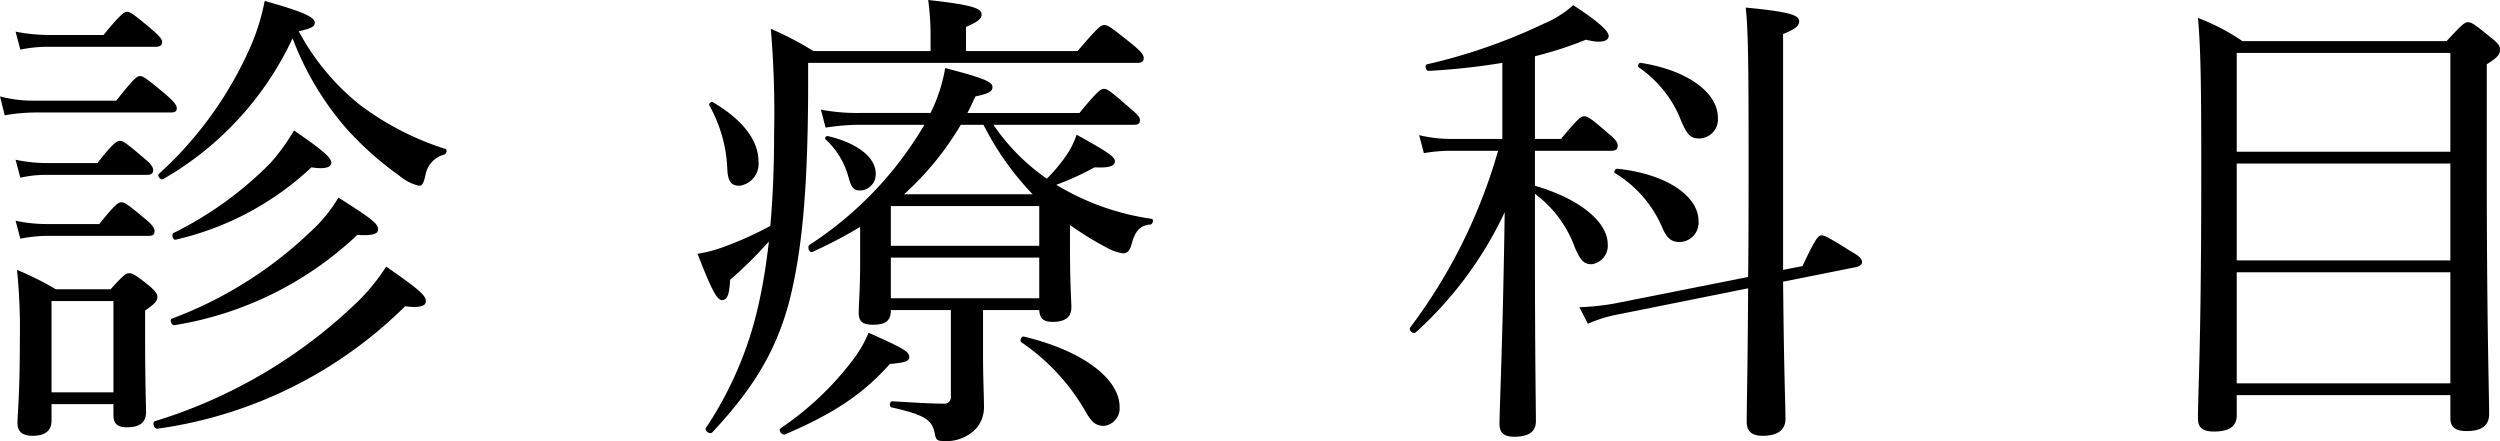 <svg xmlns="http://www.w3.org/2000/svg" width="222.186" height="39.192" viewBox="0 0 222.186 39.192"><title>アセット 10</title><g id="レイヤー_2" data-name="レイヤー 2"><g id="レイヤー_7" data-name="レイヤー 7"><path d="M0,8.569a11.553,11.553,0,0,0,3.067.378H10.334c1.554-1.975,1.848-2.185,2.101-2.185.294,0,.588.21,2.31,1.639.756.672.966.966.966,1.218s-.126.379-.546.379H3.067a15.95,15.95,0,0,0-2.646.252ZM1.386,2.814a15.882,15.882,0,0,0,2.983.294H9.2c1.512-1.849,1.848-2.059,2.101-2.059.252,0,.588.21,2.226,1.597.672.588.882.84.882,1.092s-.168.42-.546.42H4.369a11.949,11.949,0,0,0-2.562.252Zm0,11.384a13.48,13.48,0,0,0,2.73.294H8.654c1.386-1.764,1.722-1.975,2.016-1.975.252,0,.588.211,2.143,1.555.63.504.798.798.798,1.05,0,.253-.126.421-.546.421H4.117a10.106,10.106,0,0,0-2.31.252Zm0,5.419a12.805,12.805,0,0,0,2.688.294H8.822c1.386-1.722,1.68-1.932,1.974-1.932s.588.21,2.101,1.47c.63.504.84.84.84,1.092,0,.295-.126.421-.546.421H4.075a12.798,12.798,0,0,0-2.268.252ZM4.579,37.387c0,.882-.546,1.344-1.681,1.344-.924,0-1.344-.378-1.344-1.134,0-.883.21-2.353.21-7.478a51.635,51.635,0,0,0-.252-6.133A26.354,26.354,0,0,1,4.957,25.708H9.83c1.176-1.302,1.386-1.428,1.638-1.428.294,0,.546.126,1.764,1.092.588.504.756.757.756,1.009,0,.336-.168.588-1.092,1.218v2.143c0,4.242.084,6.301.084,6.889,0,.925-.588,1.345-1.722,1.345-.84,0-1.176-.336-1.176-1.092V35.916H4.579ZM10.082,26.759H4.579v8.107H10.082Zm3.696,10.67A44.795,44.795,0,0,0,31.884,26.717a17.478,17.478,0,0,0,2.437-3.024c2.898,2.016,3.528,2.562,3.528,3.066,0,.42-.462.63-1.848.462A38.809,38.809,0,0,1,13.989,38.101C13.694,38.143,13.484,37.513,13.778,37.429ZM31.884,9.241a25.272,25.272,0,0,0,7.688,3.991c.21.084.126.42-.084.504A2.299,2.299,0,0,0,37.807,15.585c-.168.756-.294.924-.588.924a4.264,4.264,0,0,1-1.764-.924,28.246,28.246,0,0,1-4.705-4.201,26.467,26.467,0,0,1-4.747-7.981A28.145,28.145,0,0,1,14.493,15.921c-.21.126-.546-.294-.378-.462A33.307,33.307,0,0,0,22.474,3.654,19.676,19.676,0,0,0,23.524.084c3.318.924,4.453,1.428,4.453,1.933,0,.294-.21.504-1.428.756A21.153,21.153,0,0,0,31.884,9.241ZM15.291,28.312A35.953,35.953,0,0,0,27.515,20.668a13.063,13.063,0,0,0,2.562-3.109c2.856,1.807,3.528,2.311,3.528,2.814,0,.421-.462.589-1.848.505A30.759,30.759,0,0,1,15.501,28.901C15.249,28.943,15.039,28.396,15.291,28.312ZM15.417,20.71a31.913,31.913,0,0,0,8.653-6.26,17.7,17.7,0,0,0,2.059-2.856c2.437,1.681,3.318,2.395,3.318,2.856,0,.378-.462.63-1.764.42A26.185,26.185,0,0,1,15.627,21.298C15.375,21.382,15.207,20.836,15.417,20.71Z"/><path d="M95.766,4.537c1.848-2.143,2.058-2.311,2.394-2.311.294,0,.546.168,2.437,1.68C101.521,4.663,101.647,4.915,101.647,5.167c0,.294-.168.42-.588.42H71.822V8.233c-.042,8.737-.546,14.114-1.68,18.567-1.176,4.41-3.193,7.729-6.848,11.636-.21.21-.714-.168-.546-.42a32.474,32.474,0,0,0,4.789-11.51c.336-1.555.588-3.235.798-5.041a37.963,37.963,0,0,1-3.444,3.402c-.084,1.387-.252,1.765-.714,1.807-.462,0-.924-.883-2.184-4.117a12.321,12.321,0,0,0,2.142-.546,31.235,31.235,0,0,0,4.327-1.933c.21-2.395.336-5.041.336-8.191a87.631,87.631,0,0,0-.294-9.325,26.866,26.866,0,0,1,3.781,1.975h10.418V2.898A23.452,23.452,0,0,0,82.492,0c4.243.462,4.747.798,4.747,1.302,0,.336-.294.631-1.386,1.093V4.537Zm-31.128,10.459A12.553,12.553,0,0,0,63.042,9.367c-.084-.126.168-.378.294-.294,2.731,1.597,4.075,3.444,4.075,5.293a1.961,1.961,0,0,1-1.681,2.143C65.017,16.509,64.681,16.173,64.638,14.996Zm4.747,23.062a26.891,26.891,0,0,0,6.301-5.923,10.869,10.869,0,0,0,1.512-2.562c3.108,1.386,3.613,1.68,3.613,2.143,0,.378-.294.504-1.723.63-2.311,2.604-4.957,4.41-9.326,6.259C69.511,38.73,69.133,38.227,69.385,38.059Zm7.015-26.969a20.439,20.439,0,0,0-3.024.252l-.42-1.597a17.171,17.171,0,0,0,3.486.295h6.259a14.278,14.278,0,0,0,1.302-3.991c3.402.882,4.201,1.219,4.201,1.681,0,.42-.336.588-1.512.84-.252.504-.462,1.008-.714,1.471h9.956c1.596-1.933,1.89-2.143,2.184-2.143.294,0,.588.21,2.269,1.68.714.589.924.841.924,1.093,0,.294-.126.42-.546.42H88.289a18.379,18.379,0,0,0,4.747,4.789,14.288,14.288,0,0,0,1.638-1.933,7.335,7.335,0,0,0,1.008-1.975c2.814,1.555,3.402,1.975,3.402,2.353s-.378.63-1.806.546a24.389,24.389,0,0,1-3.403,1.555,22.42,22.42,0,0,0,8.486,3.024c.21.042.084.504-.126.504-.882.084-1.344.504-1.68,1.807-.168.546-.378.756-.756.756a4.242,4.242,0,0,1-1.513-.546,27.508,27.508,0,0,1-3.192-1.975v1.765c0,3.612.126,5.083.126,5.545,0,.882-.546,1.302-1.68,1.302-.798,0-1.134-.294-1.176-1.05h-4.999v3.822c0,2.227.084,3.739.084,4.663a2.91,2.91,0,0,1-.672,2.017,3.63,3.63,0,0,1-2.94,1.134c-.504,0-.672-.084-.756-.672-.252-1.218-.882-1.638-3.823-2.311-.252-.042-.21-.546.042-.546,2.143.126,3.403.21,4.579.21a.574.574,0,0,0,.63-.63v-7.688h-5.335c0,.966-.462,1.303-1.596,1.303-.924,0-1.26-.295-1.26-1.051s.126-2.059.126-4.494V20.163a39.797,39.797,0,0,1-4.243,2.227c-.252.126-.504-.462-.252-.63A32.1,32.1,0,0,0,82.155,11.09Zm-.966,4.747A7.049,7.049,0,0,0,73.376,12.392c-.126-.126.042-.336.21-.294,2.688.631,4.243,1.933,4.243,3.319a1.429,1.429,0,0,1-1.386,1.512C75.896,16.929,75.687,16.719,75.435,15.837Zm16.929,2.479H79.173v3.528H92.363ZM79.173,26.507H92.363V22.894H79.173Zm6.217-15.417a26.377,26.377,0,0,1-5.041,6.175H91.775a25.649,25.649,0,0,1-4.369-6.175ZM96.438,36.504a18.693,18.693,0,0,0-5.671-6.091c-.168-.126,0-.546.21-.504,5.293,1.26,8.527,3.78,8.527,6.259a1.564,1.564,0,0,1-1.386,1.681C97.404,37.849,97.026,37.555,96.438,36.504Z"/><path d="M136.418,16.509c4.032,1.176,6.469,3.234,6.469,5.209a1.653,1.653,0,0,1-1.428,1.765c-.673,0-.967-.295-1.471-1.429a10.384,10.384,0,0,0-3.57-4.831v5.503c0,8.906.084,13.358.084,14.703,0,.966-.672,1.386-1.933,1.386-.924,0-1.302-.378-1.302-1.134,0-1.387.294-7.31.462-18.819A33.656,33.656,0,0,1,125.832,29.531c-.21.21-.672-.168-.504-.42a47.906,47.906,0,0,0,7.813-15.711h-4.075a14.185,14.185,0,0,0-2.521.21l-.42-1.597a12.396,12.396,0,0,0,2.94.336h4.453V5.587a60.144,60.144,0,0,1-6.554.714c-.252,0-.378-.546-.126-.588a50.015,50.015,0,0,0,10.376-3.612A9.338,9.338,0,0,0,139.82.462c2.269,1.471,3.15,2.311,3.15,2.73s-.546.714-2.017.336A33.464,33.464,0,0,1,136.418,4.999v7.351h2.311c1.512-1.806,1.764-2.016,2.058-2.016.337,0,.631.21,2.185,1.554.63.504.798.799.798,1.051,0,.336-.168.462-.588.462H136.418Zm22.054,8.527c.084,8.821.21,10.754.21,12.183,0,1.008-.714,1.512-2.017,1.512-1.008,0-1.428-.42-1.428-1.26,0-1.513.084-4.201.126-11.847l-11.51,2.311a11.88,11.88,0,0,0-2.73.841l-.757-1.471a22.527,22.527,0,0,0,3.15-.336l11.847-2.353c.042-2.94.042-6.553.042-11.006,0-8.065-.042-10.88-.252-12.938,3.906.378,4.746.672,4.746,1.219,0,.336-.168.63-1.428,1.134V23.986l1.723-.336c1.134-2.395,1.386-2.73,1.68-2.73s.63.168,2.646,1.428c.799.462.967.672.967.967,0,.168-.168.336-.505.42Zm-10.712-4.747A10.49,10.49,0,0,0,143.517,15.375c-.126-.084.042-.379.21-.379,4.453.463,7.226,2.479,7.226,4.621a1.717,1.717,0,0,1-1.68,1.891C148.558,21.508,148.138,21.172,147.76,20.289Zm1.471-9.997a10.346,10.346,0,0,0-3.613-4.327c-.126-.084.042-.42.21-.378,4.243.672,6.848,2.688,6.848,4.873a1.696,1.696,0,0,1-1.639,1.848C150.238,12.308,149.902,12.014,149.23,10.292Z"/><path d="M198.788,36.925c0,.966-.673,1.428-2.017,1.428-1.009,0-1.429-.336-1.429-1.176,0-2.521.294-6.134.294-22.139,0-7.393-.042-10.67-.294-13.442A18.593,18.593,0,0,1,199.292,3.654h18.146c1.429-1.554,1.639-1.68,1.891-1.68.294,0,.546.126,2.017,1.344.714.546.84.798.84,1.05,0,.463-.168.715-1.176,1.345v8.905c0,14.241.21,20.29.21,22.181,0,1.05-.714,1.512-1.975,1.512-1.092,0-1.47-.378-1.47-1.176V35.118h-18.987Zm18.987-32.22h-18.987v8.779h18.987Zm-18.987,18.44h18.987V14.534h-18.987Zm0,10.923h18.987V24.196h-18.987Z"/></g></g></svg>